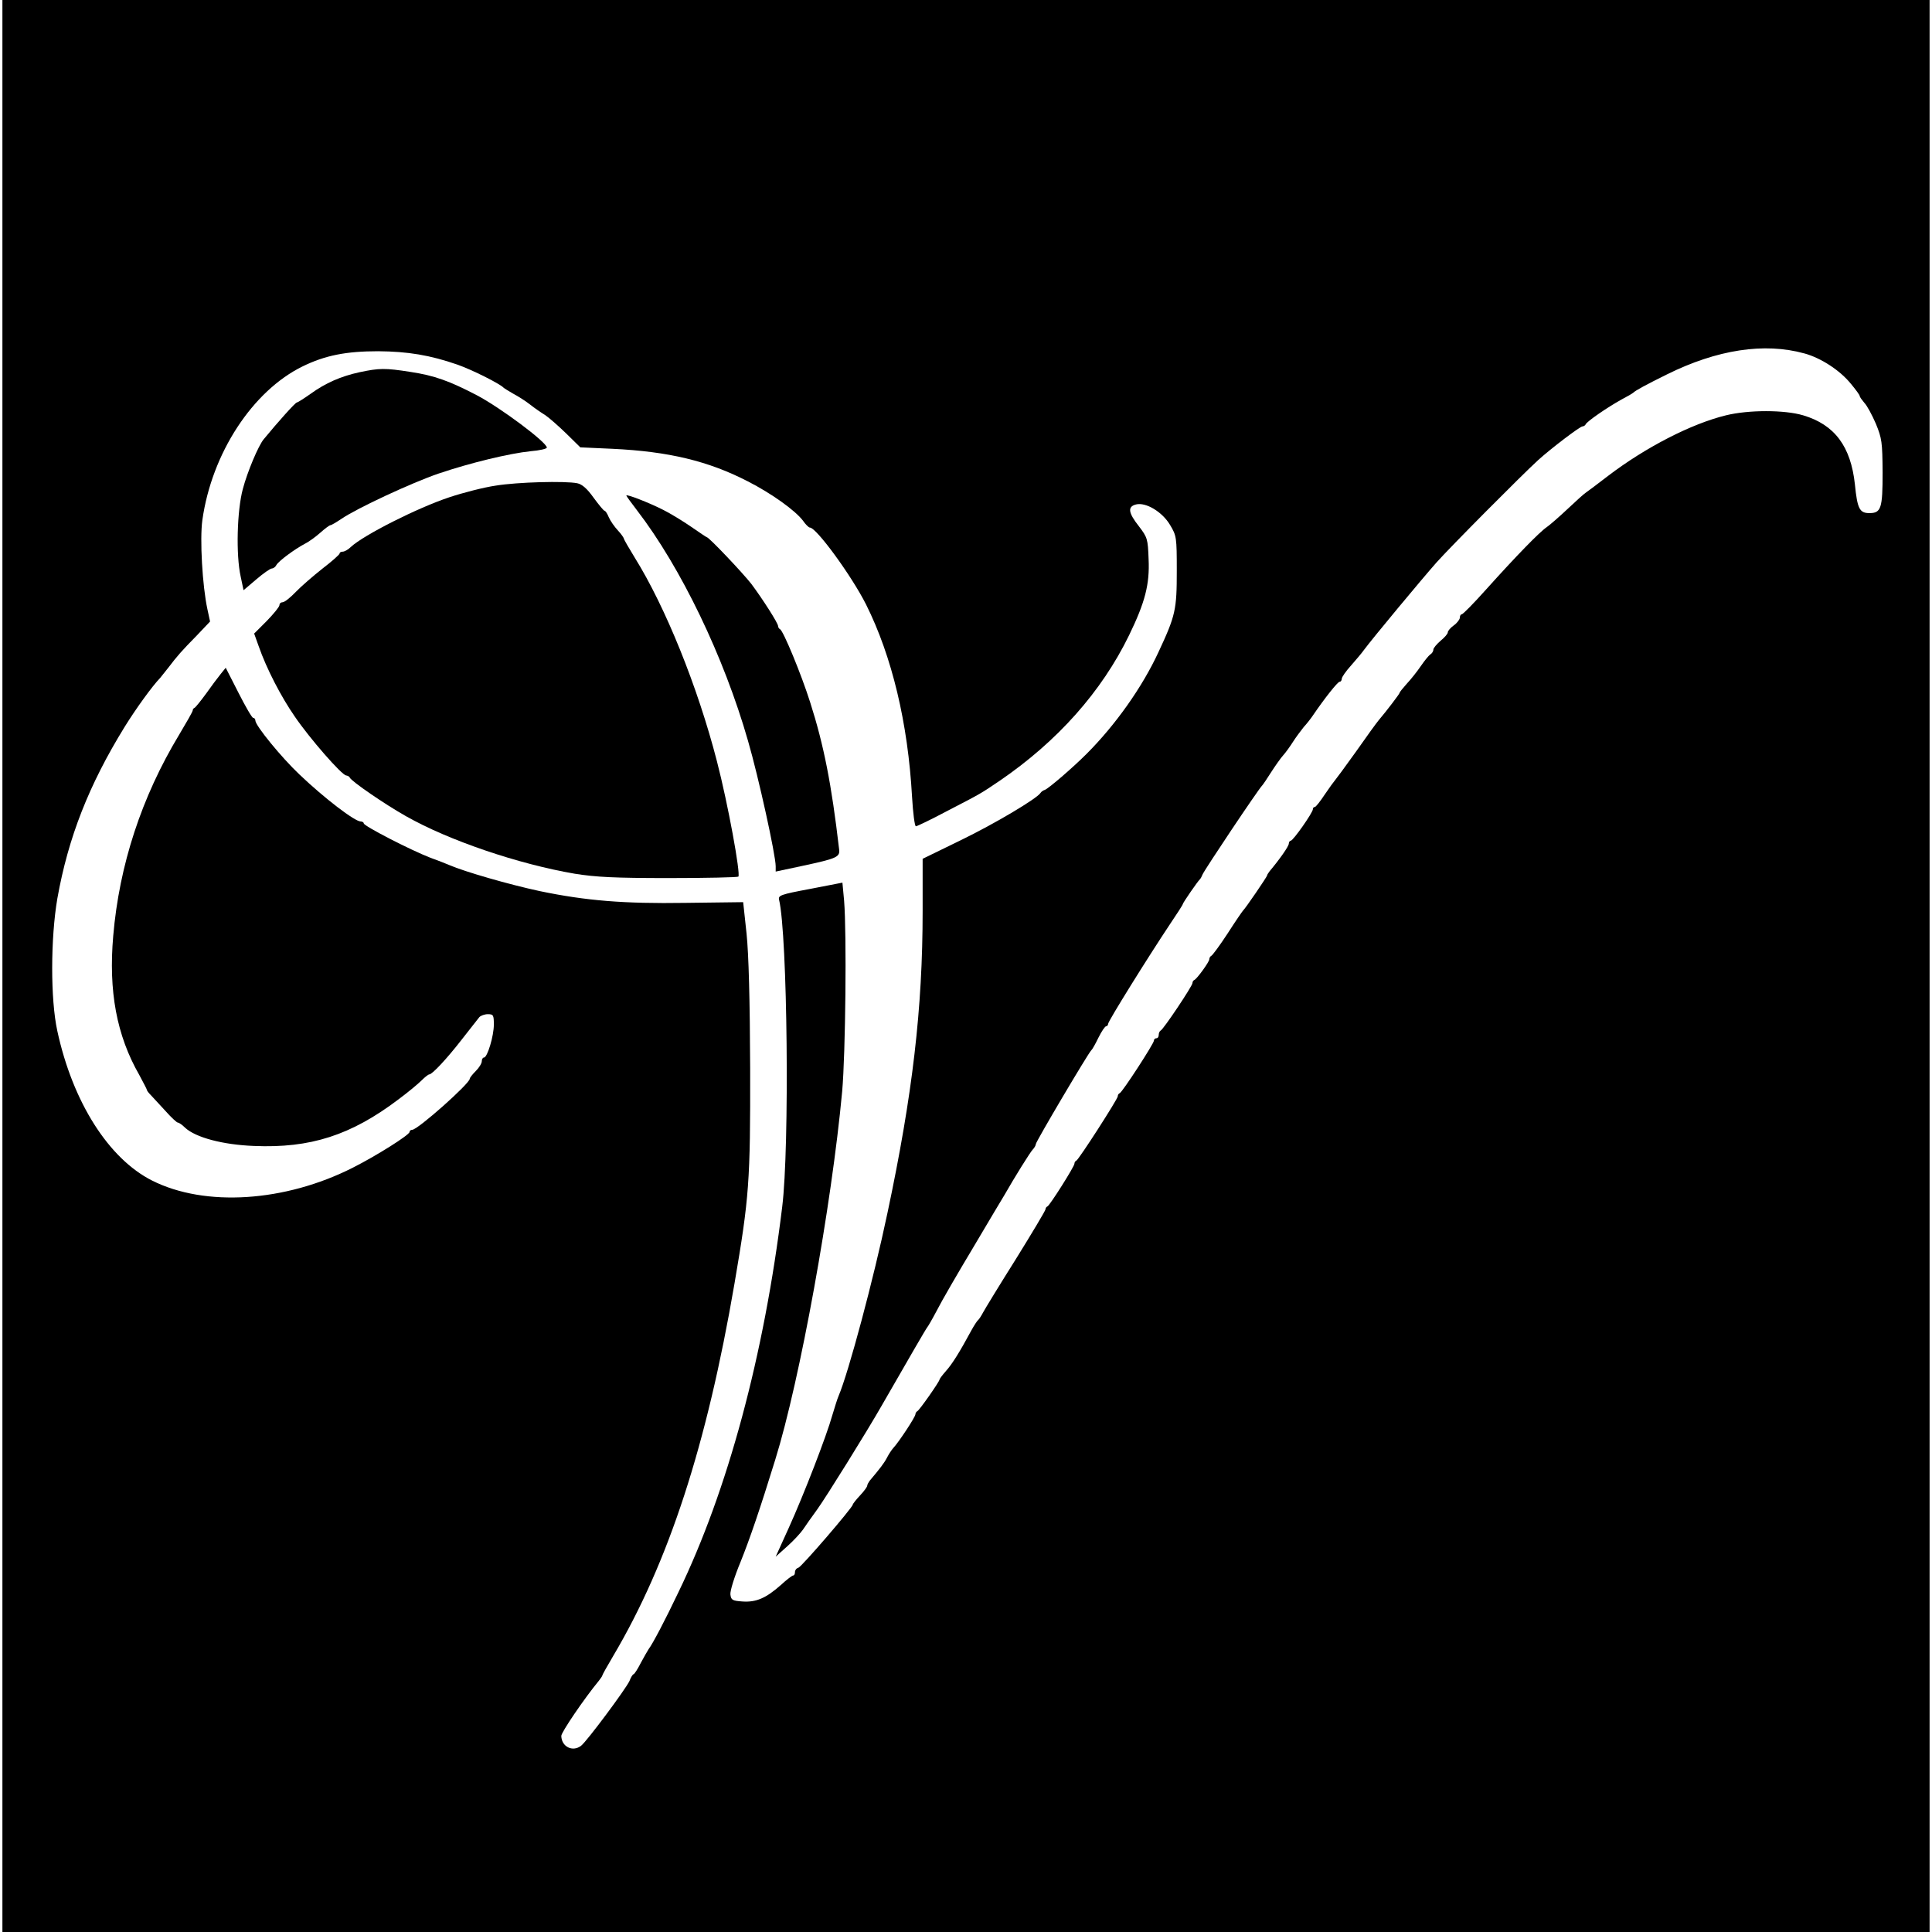<?xml version="1.0" standalone="no"?>
<!DOCTYPE svg PUBLIC "-//W3C//DTD SVG 20010904//EN"
 "http://www.w3.org/TR/2001/REC-SVG-20010904/DTD/svg10.dtd">
<svg version="1.0" xmlns="http://www.w3.org/2000/svg"
 width="802pt" height="802pt" viewBox="0 0 802 802"
 preserveAspectRatio="xMidYMid meet">
<g transform="translate(0,802) scale(0.1,-0.1)"
fill="#000000" stroke="none">
<path d="M10 4010 l0 -4010 4000 0 4000 0 0 4010 0 4010 -4000 0 -4000 0 0
-4010z m7480 2543 c69 -19 148 -70 194 -127 20 -24 36 -46 36 -50 0 -4 9 -16
19 -28 11 -11 32 -50 48 -87 25 -61 27 -76 28 -202 0 -149 -6 -169 -55 -169
-41 0 -50 19 -60 119 -17 158 -84 248 -215 287 -78 23 -226 23 -320 0 -144
-35 -334 -133 -489 -251 -43 -33 -84 -64 -93 -70 -8 -5 -42 -36 -76 -68 -34
-32 -73 -66 -86 -75 -30 -20 -129 -122 -252 -259 -51 -57 -96 -103 -101 -103
-4 0 -8 -6 -8 -14 0 -7 -11 -22 -25 -32 -14 -10 -25 -23 -25 -29 0 -6 -13 -21
-30 -35 -16 -14 -30 -30 -30 -37 0 -7 -6 -16 -13 -20 -6 -4 -24 -26 -39 -48
-15 -22 -41 -55 -58 -73 -16 -18 -30 -35 -30 -38 0 -4 -53 -74 -87 -114 -7 -8
-50 -67 -94 -130 -45 -63 -85 -117 -88 -120 -3 -3 -22 -29 -41 -57 -19 -29
-38 -53 -42 -53 -5 0 -8 -4 -8 -9 0 -14 -82 -131 -92 -131 -4 0 -8 -6 -8 -12
0 -11 -38 -65 -80 -115 -5 -7 -10 -14 -10 -17 0 -5 -90 -137 -100 -146 -3 -3
-32 -45 -64 -95 -32 -49 -63 -91 -68 -93 -4 -2 -8 -8 -8 -14 0 -11 -51 -81
-62 -86 -5 -2 -8 -8 -8 -13 0 -12 -121 -193 -132 -197 -4 -2 -8 -10 -8 -18 0
-8 -4 -14 -10 -14 -5 0 -10 -4 -10 -10 0 -12 -131 -214 -142 -218 -5 -2 -8 -8
-8 -13 0 -11 -162 -263 -172 -267 -5 -2 -8 -8 -8 -13 0 -11 -102 -173 -112
-177 -5 -2 -8 -8 -8 -12 0 -5 -55 -97 -122 -205 -68 -108 -129 -208 -137 -223
-8 -15 -17 -29 -21 -32 -4 -3 -17 -23 -29 -45 -47 -87 -78 -137 -104 -166 -15
-17 -27 -33 -27 -36 0 -8 -84 -128 -92 -131 -4 -2 -8 -8 -8 -13 0 -11 -70
-117 -92 -140 -7 -8 -19 -26 -26 -40 -12 -23 -29 -45 -72 -96 -5 -7 -10 -16
-10 -20 0 -5 -13 -23 -30 -41 -17 -18 -30 -35 -30 -38 0 -11 -213 -259 -226
-262 -8 -2 -14 -10 -14 -18 0 -8 -3 -14 -7 -14 -5 0 -28 -18 -52 -40 -61 -54
-102 -72 -159 -68 -42 3 -47 6 -50 29 -2 14 17 75 42 135 39 97 81 220 144
424 103 331 234 1055 278 1530 14 159 19 654 8 791 l-7 75 -134 -26 c-123 -23
-133 -27 -129 -45 35 -145 44 -1026 13 -1275 -75 -616 -226 -1177 -431 -1600
-55 -116 -108 -216 -123 -235 -4 -6 -19 -32 -33 -58 -13 -26 -27 -47 -30 -47
-3 0 -11 -12 -17 -28 -15 -33 -178 -252 -201 -269 -35 -27 -81 -4 -82 41 0 15
95 155 156 229 7 9 14 19 14 21 0 3 20 39 45 81 231 390 389 876 504 1547 61
357 66 423 65 893 -1 282 -6 475 -15 560 l-14 130 -240 -3 c-255 -4 -413 9
-605 49 -126 27 -310 80 -375 108 -11 5 -47 19 -80 31 -78 30 -275 131 -275
142 0 4 -6 8 -13 8 -24 0 -149 95 -254 195 -75 71 -183 203 -183 224 0 6 -4
11 -9 11 -5 0 -32 47 -61 104 l-53 104 -21 -26 c-12 -15 -40 -52 -61 -82 -22
-30 -43 -56 -47 -58 -5 -2 -8 -7 -8 -11 0 -5 -26 -50 -57 -102 -155 -257 -248
-540 -273 -834 -20 -229 14 -413 108 -577 17 -32 32 -60 32 -63 0 -3 8 -13 18
-23 9 -10 36 -39 60 -65 23 -26 46 -47 50 -47 5 0 18 -9 30 -21 44 -41 157
-71 286 -76 234 -10 403 44 601 194 39 29 81 64 95 78 14 14 28 25 32 25 12 0
73 65 135 145 35 44 67 86 73 93 6 6 22 12 35 12 23 0 25 -4 25 -43 0 -48 -27
-137 -41 -137 -5 0 -9 -7 -9 -15 0 -9 -11 -27 -25 -41 -14 -14 -25 -28 -25
-32 0 -20 -216 -212 -239 -212 -6 0 -11 -4 -11 -9 0 -12 -136 -98 -235 -148
-282 -143 -614 -164 -833 -54 -181 91 -330 326 -394 621 -29 132 -28 386 0
550 45 253 131 472 279 712 47 76 115 170 148 204 5 6 21 26 35 44 35 46 53
67 117 132 l55 58 -11 51 c-21 97 -32 291 -21 370 39 277 208 536 416 638 94
46 181 63 314 63 123 -1 215 -16 330 -56 62 -22 175 -79 190 -95 3 -3 21 -14
40 -25 19 -10 51 -30 70 -45 19 -15 48 -35 63 -44 15 -10 54 -44 87 -76 l59
-58 133 -6 c234 -11 399 -51 562 -135 100 -51 197 -121 229 -163 11 -16 24
-29 29 -29 27 0 173 -200 233 -319 108 -216 174 -493 191 -798 4 -68 11 -123
16 -123 5 0 63 28 129 63 145 75 139 72 219 126 240 164 423 370 537 604 66
136 86 211 81 316 -3 84 -5 90 -40 136 -45 57 -48 82 -12 91 41 10 109 -31
141 -85 27 -45 28 -51 28 -191 0 -161 -5 -185 -76 -337 -67 -145 -178 -302
-299 -423 -57 -57 -158 -144 -173 -149 -7 -2 -15 -8 -18 -13 -16 -24 -189
-127 -331 -196 l-158 -77 0 -216 c0 -406 -42 -764 -146 -1254 -58 -276 -162
-664 -203 -760 -5 -11 -16 -47 -26 -80 -24 -86 -118 -329 -181 -468 l-54 -119
48 43 c27 24 55 55 65 69 9 14 36 52 60 85 36 50 206 323 267 430 116 202 185
321 189 325 3 3 21 34 40 70 18 36 87 155 153 265 65 110 123 207 128 215 41
72 107 178 117 188 7 7 13 18 13 23 0 10 219 380 230 389 4 3 17 26 30 53 13
26 27 47 32 47 4 0 8 5 8 10 0 11 167 279 257 414 29 43 53 80 53 83 0 5 62
95 71 103 3 3 8 12 11 20 7 18 233 356 248 370 3 3 20 28 37 55 18 28 40 59
50 70 10 11 28 36 40 55 12 19 33 47 45 62 13 14 30 36 38 48 49 72 103 140
111 140 5 0 9 6 9 13 0 6 17 31 38 54 20 23 45 52 54 65 33 45 240 294 301
363 57 64 352 361 422 425 54 49 174 140 184 140 5 0 11 4 13 8 4 12 92 72
148 103 25 13 47 26 50 29 9 9 53 33 140 76 208 103 404 133 570 87z"/>
<path d="M1493 6475 c-78 -17 -142 -45 -204 -90 -27 -19 -52 -35 -57 -36 -6 0
-77 -79 -137 -152 -22 -26 -68 -135 -87 -207 -24 -89 -29 -273 -9 -363 l12
-57 53 45 c29 25 58 45 64 45 6 0 15 6 19 14 9 17 77 67 119 89 16 8 45 29 64
46 19 17 38 31 42 31 4 0 24 12 45 26 64 44 292 150 403 188 133 45 295 84
383 93 37 3 67 10 67 15 0 22 -193 166 -290 217 -115 60 -177 82 -275 97 -108
17 -131 16 -212 -1z"/>
<path d="M2057 6004 c-48 -7 -134 -29 -191 -48 -133 -44 -356 -157 -409 -206
-11 -11 -27 -20 -34 -20 -7 0 -13 -3 -13 -7 0 -5 -32 -33 -71 -63 -38 -30 -89
-74 -111 -97 -23 -24 -47 -43 -55 -43 -7 0 -13 -5 -13 -12 0 -7 -24 -36 -52
-65 l-53 -53 19 -53 c32 -92 93 -210 150 -292 62 -91 195 -243 213 -244 6 -1
13 -4 15 -9 6 -15 146 -111 233 -160 178 -101 467 -199 701 -239 88 -14 164
-18 391 -18 155 0 284 3 288 6 10 11 -43 302 -89 479 -80 310 -214 641 -341
845 -24 39 -44 74 -45 78 0 4 -11 20 -25 35 -14 15 -31 39 -38 55 -6 15 -14
27 -18 27 -3 0 -23 24 -45 54 -27 38 -48 56 -68 60 -50 10 -248 5 -339 -10z"/>
<path d="M2600 5963 c0 -2 20 -30 44 -61 183 -238 361 -608 461 -957 44 -151
115 -475 115 -521 l0 -22 108 23 c149 32 160 37 155 72 -31 266 -63 430 -120
608 -37 117 -112 298 -125 303 -4 2 -8 8 -8 13 0 12 -64 112 -111 175 -35 45
-176 194 -185 194 -2 0 -31 20 -66 44 -35 24 -86 55 -114 69 -61 31 -154 67
-154 60z"/>
</g>
</svg>
